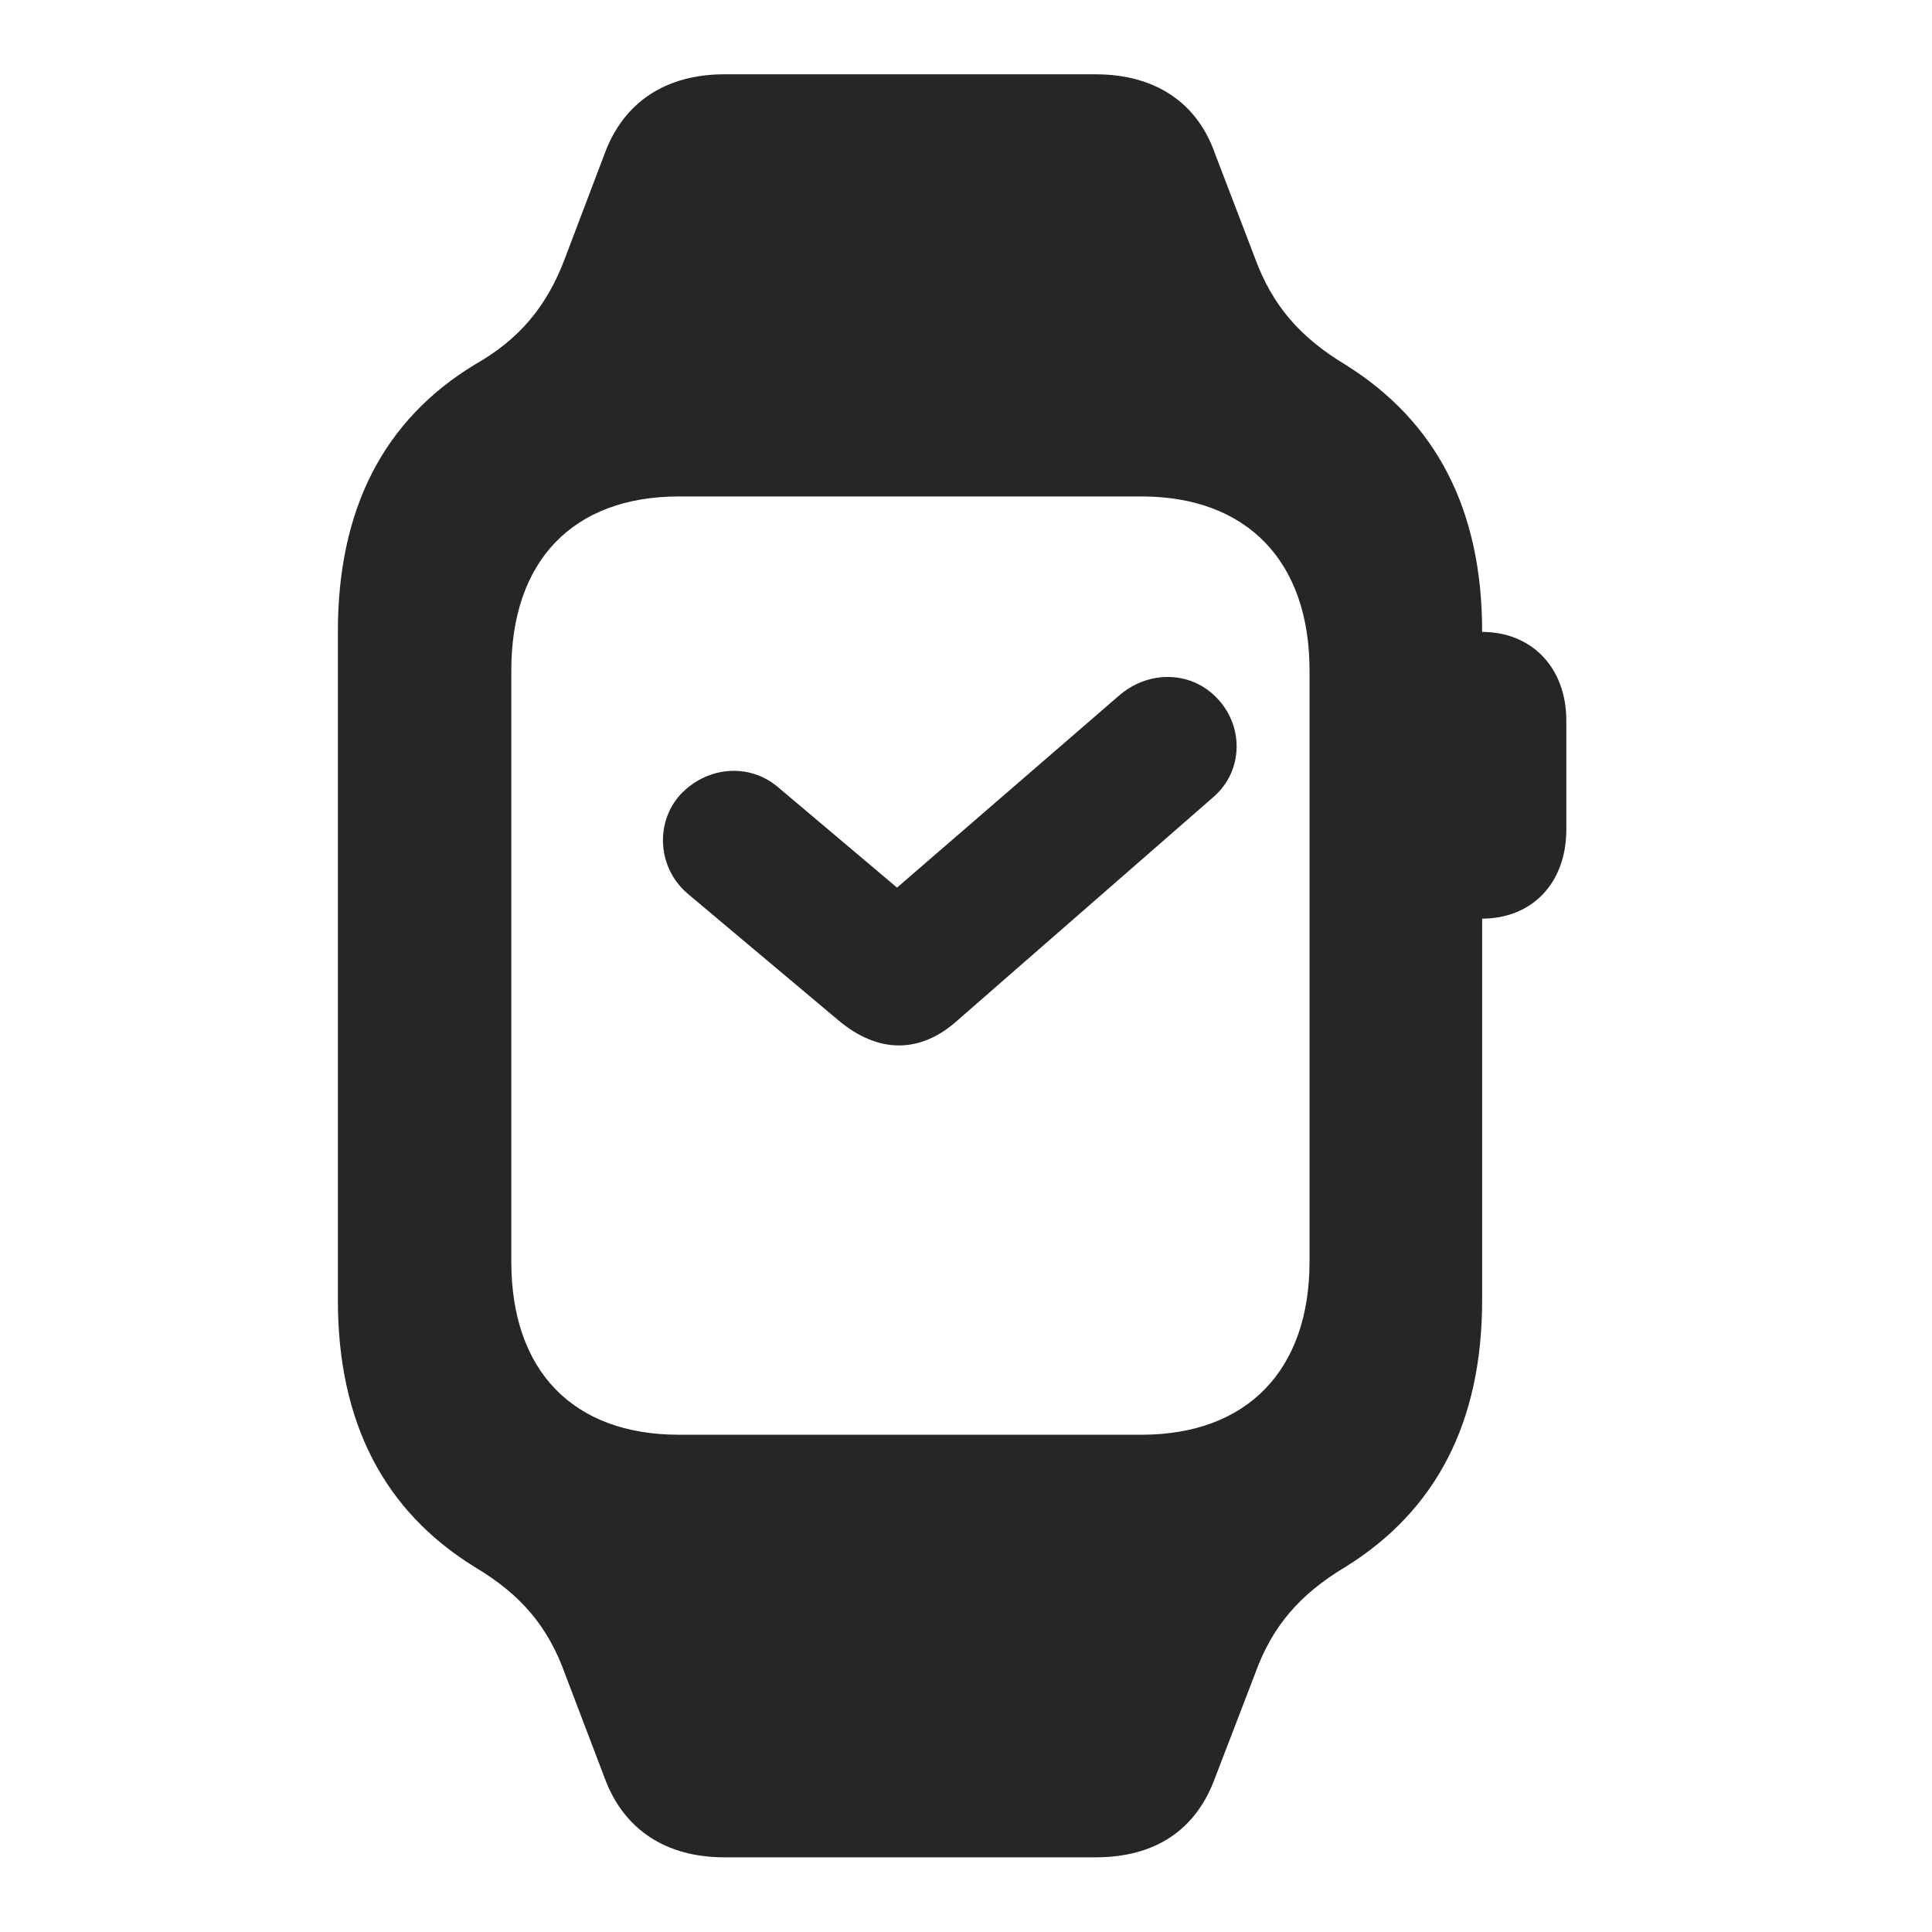 <svg width="26" height="26" viewBox="0 0 26 26" fill="none" xmlns="http://www.w3.org/2000/svg">
<path d="M4.547 17.496C4.547 19.136 5.163 20.332 6.39 21.089C7.001 21.454 7.372 21.877 7.607 22.535L8.134 23.919C8.39 24.624 8.965 24.995 9.748 24.995H14.745C15.544 24.995 16.098 24.629 16.354 23.919L16.886 22.535C17.121 21.877 17.497 21.454 18.103 21.089C19.325 20.332 19.946 19.141 19.946 17.496V8.499C19.946 6.854 19.325 5.668 18.103 4.906C17.497 4.54 17.121 4.112 16.886 3.465L16.354 2.076C16.113 1.376 15.539 1 14.745 1H9.748C8.965 1 8.39 1.371 8.134 2.076L7.607 3.465C7.362 4.128 6.98 4.572 6.39 4.906C5.168 5.648 4.547 6.843 4.547 8.499V17.496ZM6.881 16.979V9.021C6.881 7.548 7.711 6.681 9.137 6.681H15.361C16.782 6.681 17.623 7.554 17.623 9.021V16.979C17.623 18.441 16.782 19.308 15.361 19.308H9.137C7.711 19.308 6.881 18.447 6.881 16.979ZM19.403 12.363H19.941C20.615 12.363 21.079 11.888 21.079 11.162V9.7C21.079 8.984 20.615 8.504 19.941 8.504H19.403V12.363Z" fill="black" fill-opacity="0.85"/>
<path d="M9.148 10.702C8.808 11.089 8.855 11.695 9.263 12.034L11.289 13.736C11.821 14.18 12.385 14.18 12.881 13.736L16.333 10.723C16.735 10.373 16.746 9.757 16.359 9.376C16.009 9.026 15.445 9.021 15.054 9.366L12.072 11.945L10.464 10.588C10.077 10.264 9.508 10.311 9.148 10.702Z" fill="black" fill-opacity="0.85"/>
</svg>
